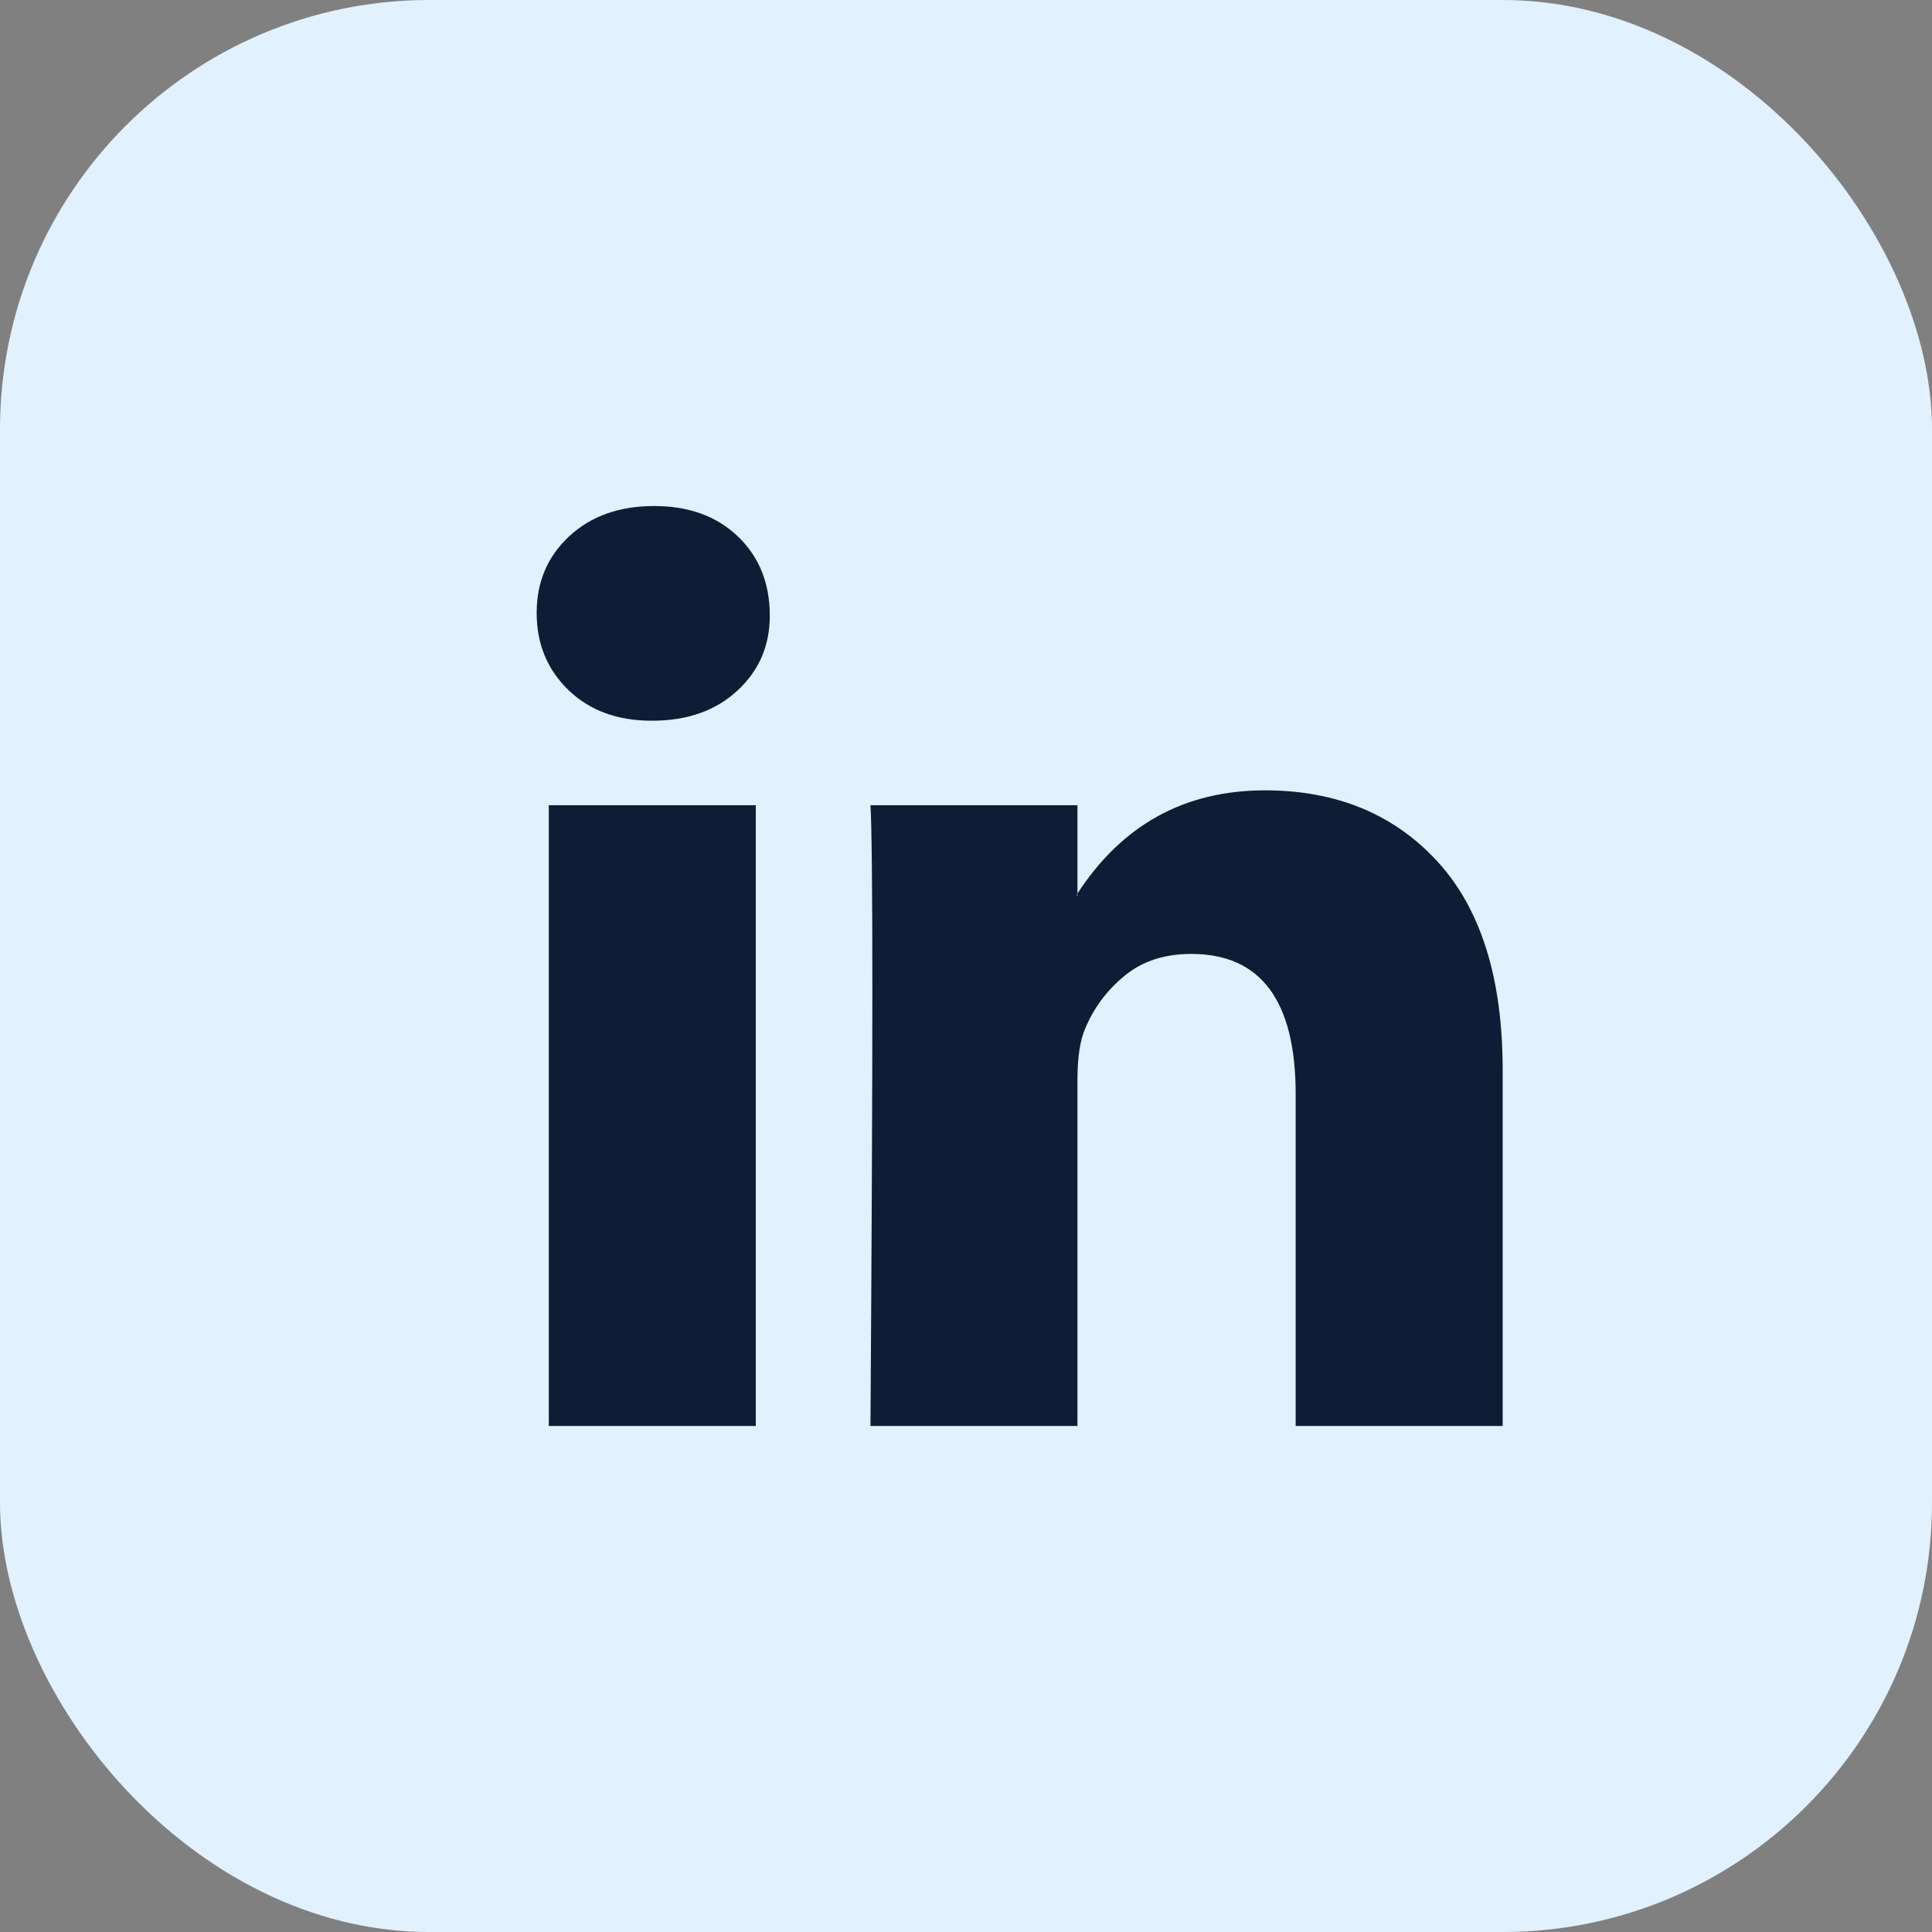 <?xml version="1.0" encoding="UTF-8"?>
<svg xmlns="http://www.w3.org/2000/svg" width="36" height="36" viewBox="0 0 36 36" fill="none">
  <rect x="0" y="0" width="36" height="36" fill="#808080" stroke="none"/>
  <g id="Social Media Icon Square/LinkedIn">
    <g id="Group 73">
      <rect id="Social Media Icon" width="36" height="36" rx="8" fill="#E1F2FE"></rect>
      <path id="LinkedIn" d="M10 11.42C10 10.843 10.203 10.367 10.608 9.991C11.014 9.616 11.54 9.429 12.189 9.429C12.826 9.429 13.342 9.613 13.736 9.983C14.141 10.364 14.344 10.86 14.344 11.472C14.344 12.026 14.147 12.488 13.753 12.857C13.348 13.238 12.815 13.429 12.154 13.429H12.137C11.5 13.429 10.985 13.238 10.591 12.857C10.197 12.476 10 11.997 10 11.42ZM10.226 26.571V15.004H14.083V26.571H10.226ZM16.22 26.571H20.077V20.113C20.077 19.709 20.124 19.397 20.216 19.177C20.378 18.785 20.625 18.453 20.955 18.182C21.285 17.91 21.699 17.775 22.197 17.775C23.494 17.775 24.143 18.646 24.143 20.39V26.571H28V19.939C28 18.231 27.595 16.935 26.784 16.052C25.973 15.169 24.901 14.727 23.57 14.727C22.075 14.727 20.911 15.368 20.077 16.649V16.684H20.06L20.077 16.649V15.004H16.22C16.243 15.374 16.255 16.522 16.255 18.45C16.255 20.378 16.243 23.085 16.22 26.571Z" fill="#0E1C36"></path>
    </g>
  </g>
</svg>
